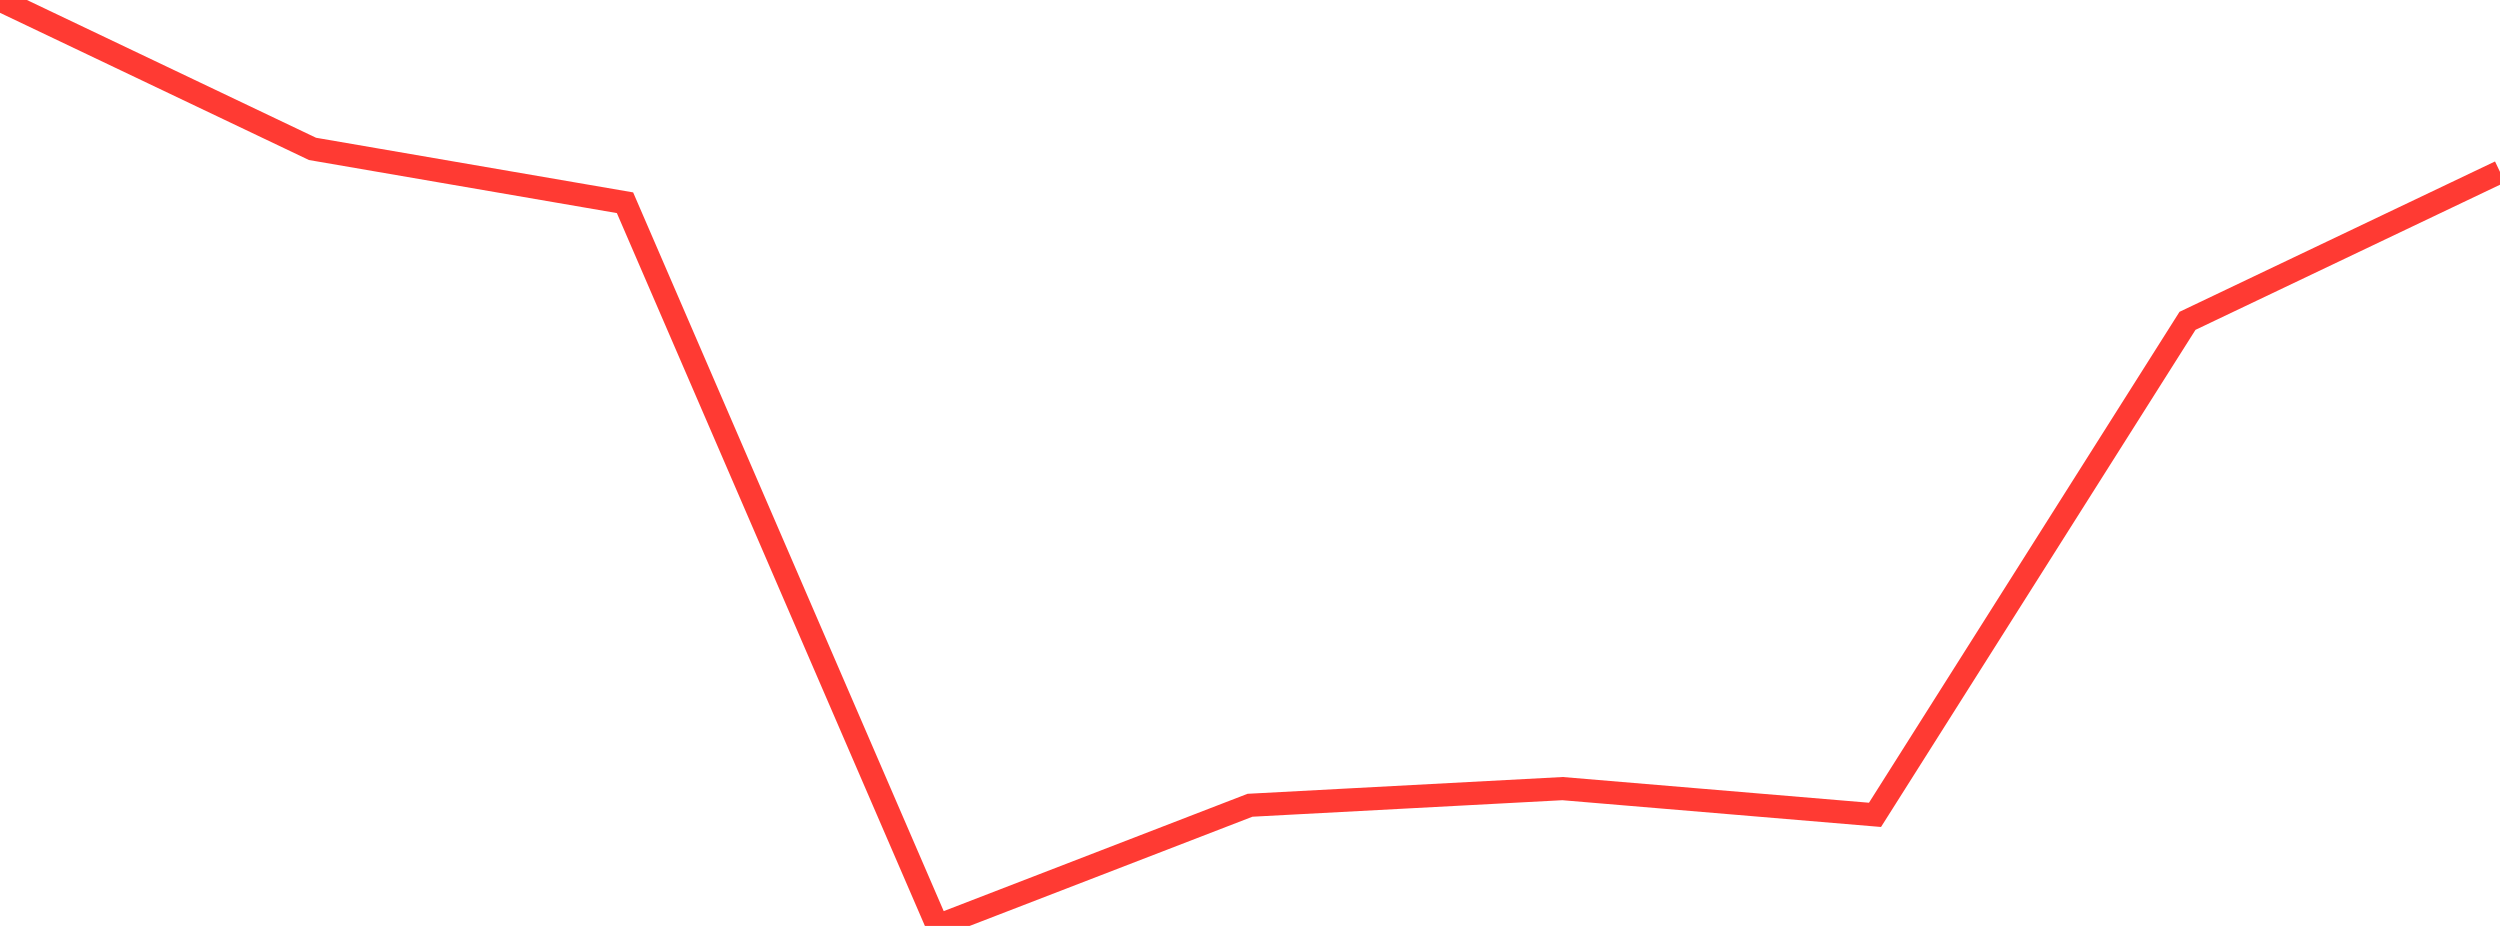 <?xml version="1.0" standalone="no"?>
<!DOCTYPE svg PUBLIC "-//W3C//DTD SVG 1.1//EN" "http://www.w3.org/Graphics/SVG/1.1/DTD/svg11.dtd">

<svg width="135" height="50" viewBox="0 0 135 50" preserveAspectRatio="none" 
  xmlns="http://www.w3.org/2000/svg"
  xmlns:xlink="http://www.w3.org/1999/xlink">


<polyline points="0.0, 0.0 16.875, 8.04 33.75, 10.948 50.625, 50.0 67.5, 43.484 84.375, 42.585 101.25, 44.002 118.125, 17.325 135.0, 9.283" fill="none" stroke="#ff3a33" stroke-width="1.25"/>

</svg>